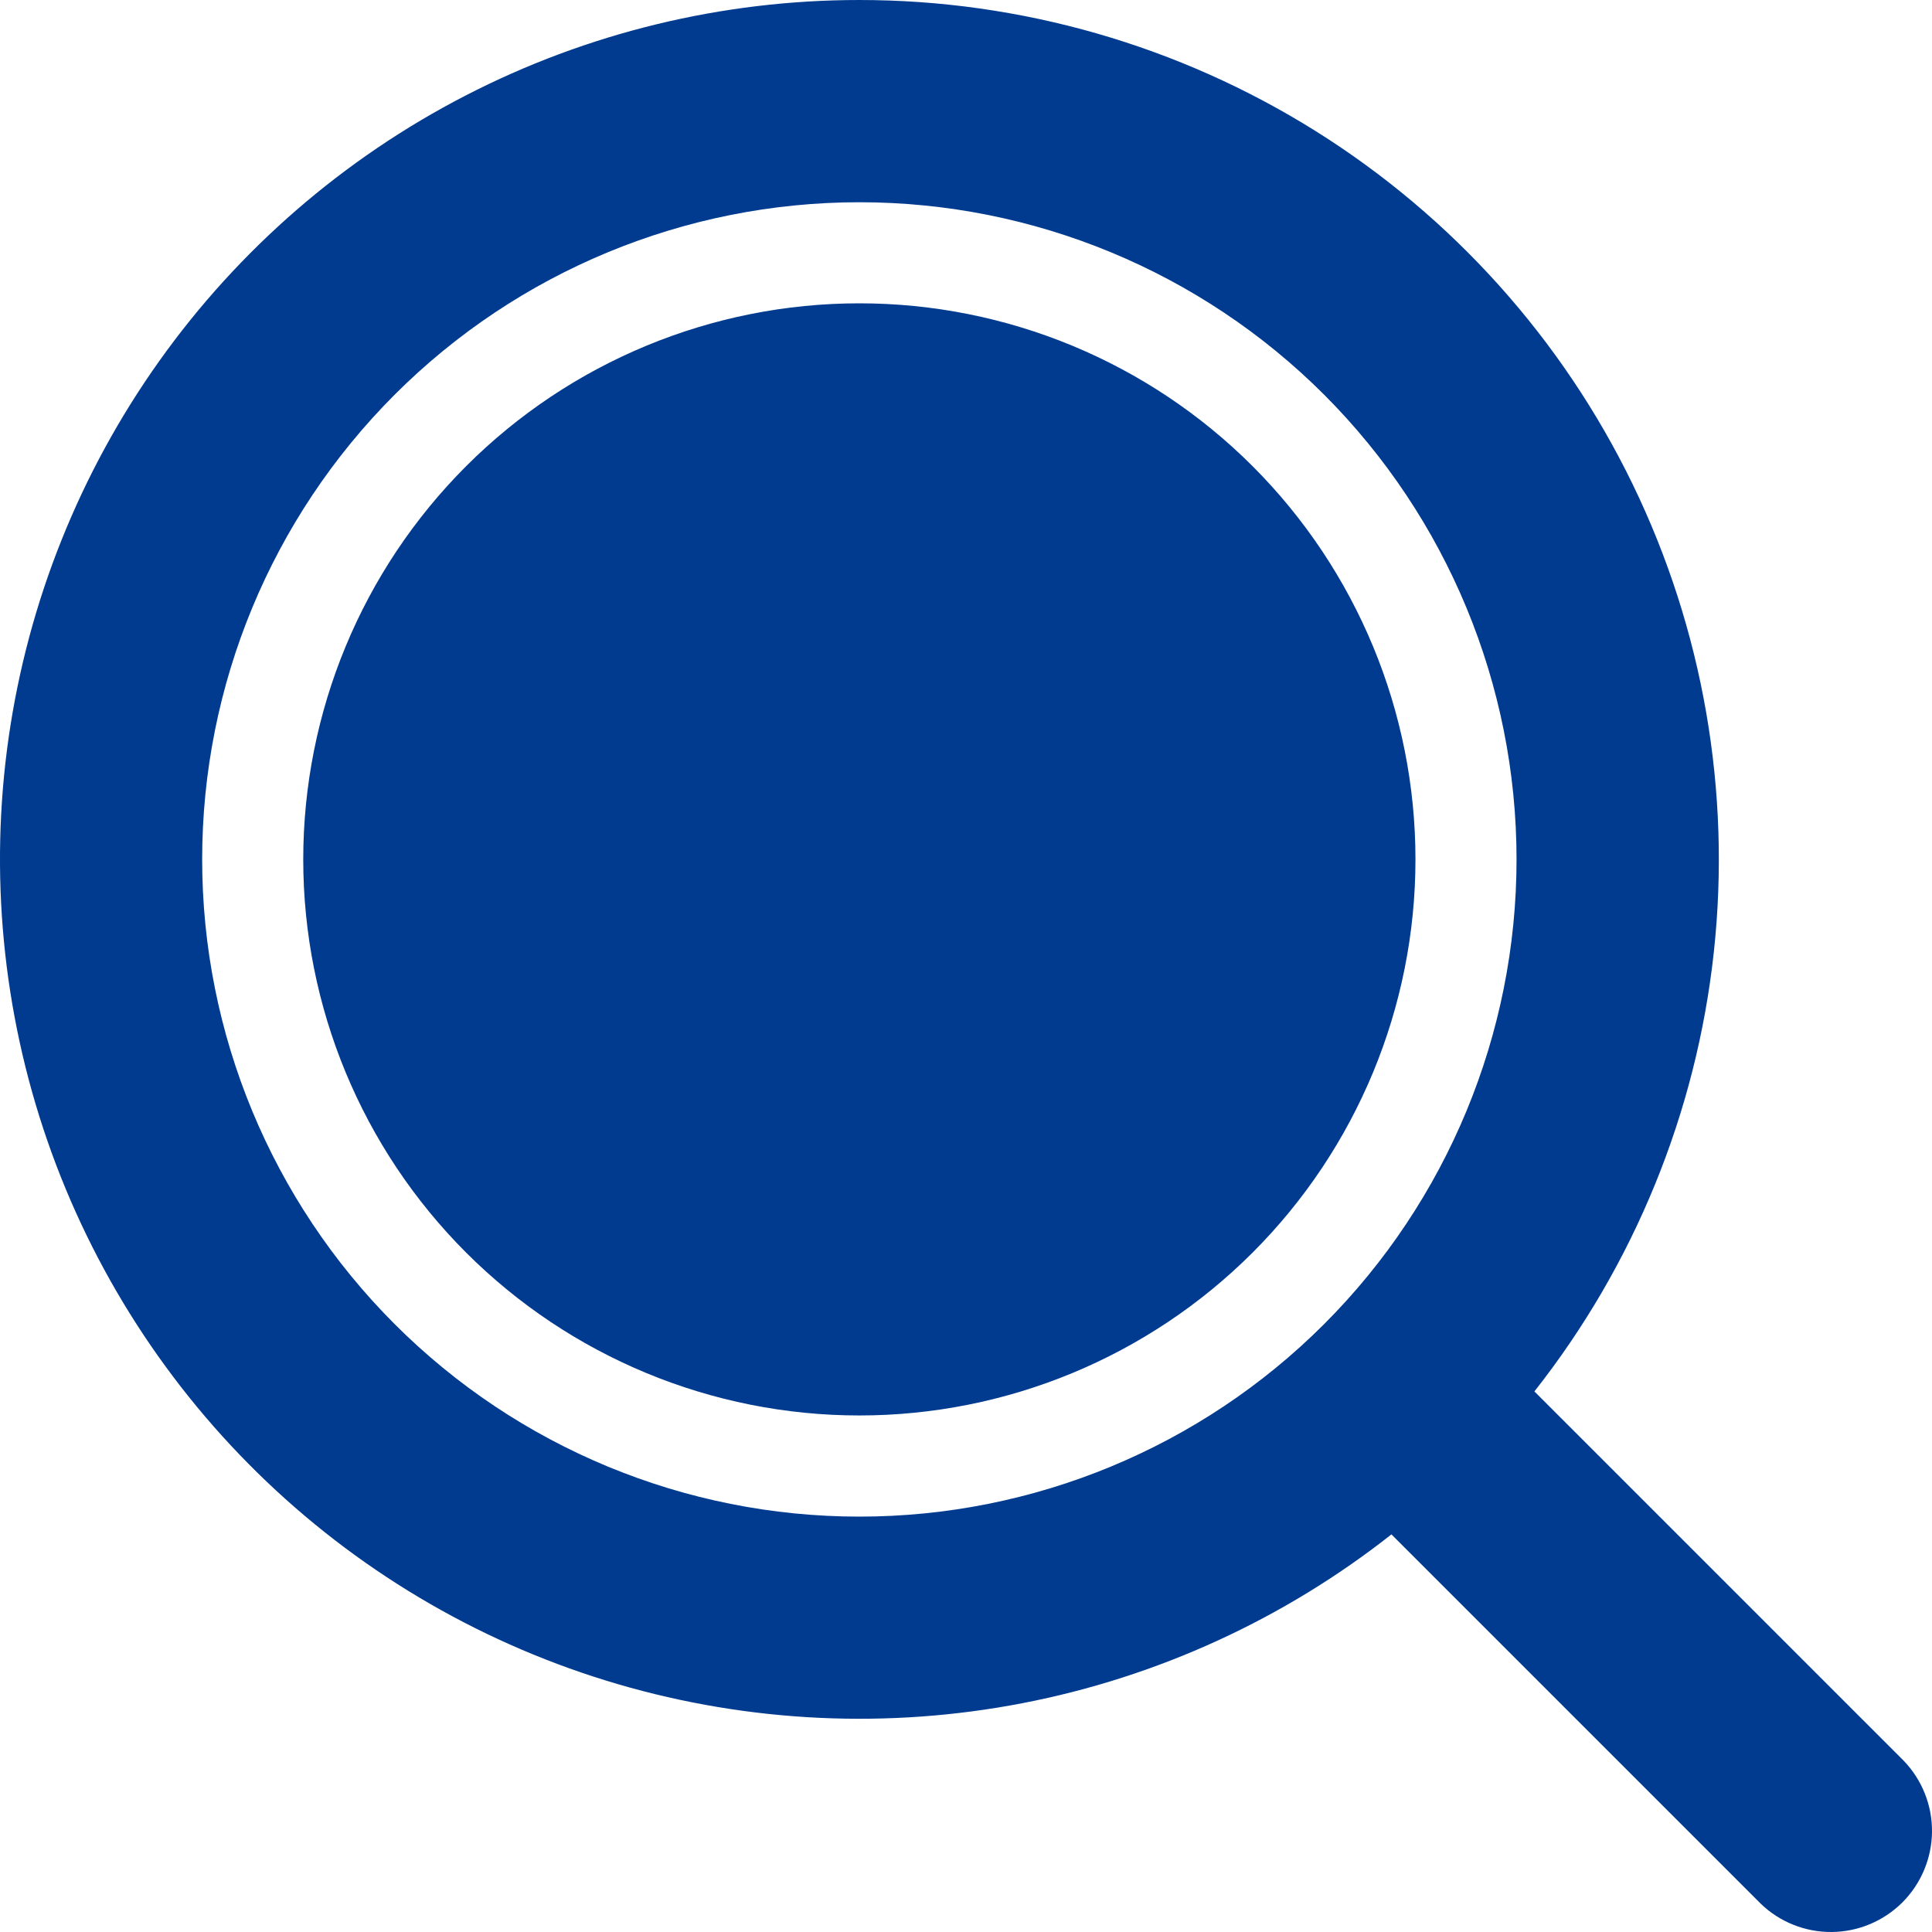<svg width="25" height="25" viewBox="0 0 25 25" fill="none" xmlns="http://www.w3.org/2000/svg">
<path d="M11.12 2.50785e-08C13.208 -0 15.254 0.588 17.024 1.696C18.793 2.804 20.215 4.388 21.127 6.267C22.038 8.146 22.402 10.243 22.177 12.319C21.952 14.395 21.147 16.365 19.855 18.005L24.633 22.783C24.871 23.03 25.003 23.36 25 23.703C24.997 24.046 24.859 24.374 24.617 24.617C24.374 24.859 24.046 24.997 23.703 25C23.36 25.003 23.029 24.871 22.783 24.633L18.005 19.855C16.612 20.952 14.977 21.701 13.236 22.038C11.495 22.375 9.698 22.291 7.996 21.793C6.294 21.295 4.736 20.397 3.452 19.174C2.168 17.951 1.195 16.439 0.614 14.764C0.033 13.088 -0.139 11.298 0.112 9.543C0.364 7.787 1.032 6.118 2.06 4.673C3.088 3.228 4.447 2.05 6.023 1.237C7.599 0.424 9.347 0 11.12 2.50785e-08ZM11.12 2.617C8.865 2.617 6.701 3.513 5.107 5.107C3.512 6.702 2.616 8.865 2.616 11.121C2.616 13.376 3.512 15.539 5.107 17.134C6.701 18.729 8.865 19.625 11.12 19.625C13.376 19.625 15.539 18.729 17.134 17.134C18.728 15.539 19.624 13.376 19.624 11.121C19.624 8.865 18.728 6.702 17.134 5.107C15.539 3.513 13.376 2.617 11.12 2.617ZM11.12 3.925C13.028 3.925 14.859 4.683 16.208 6.032C17.558 7.382 18.316 9.212 18.316 11.121C18.316 13.029 17.558 14.859 16.208 16.209C14.859 17.558 13.028 18.316 11.12 18.316C9.212 18.316 7.381 17.558 6.032 16.209C4.682 14.859 3.924 13.029 3.924 11.121C3.924 9.212 4.682 7.382 6.032 6.032C7.381 4.683 9.212 3.925 11.12 3.925Z" fill="#003B90"/>
</svg>
